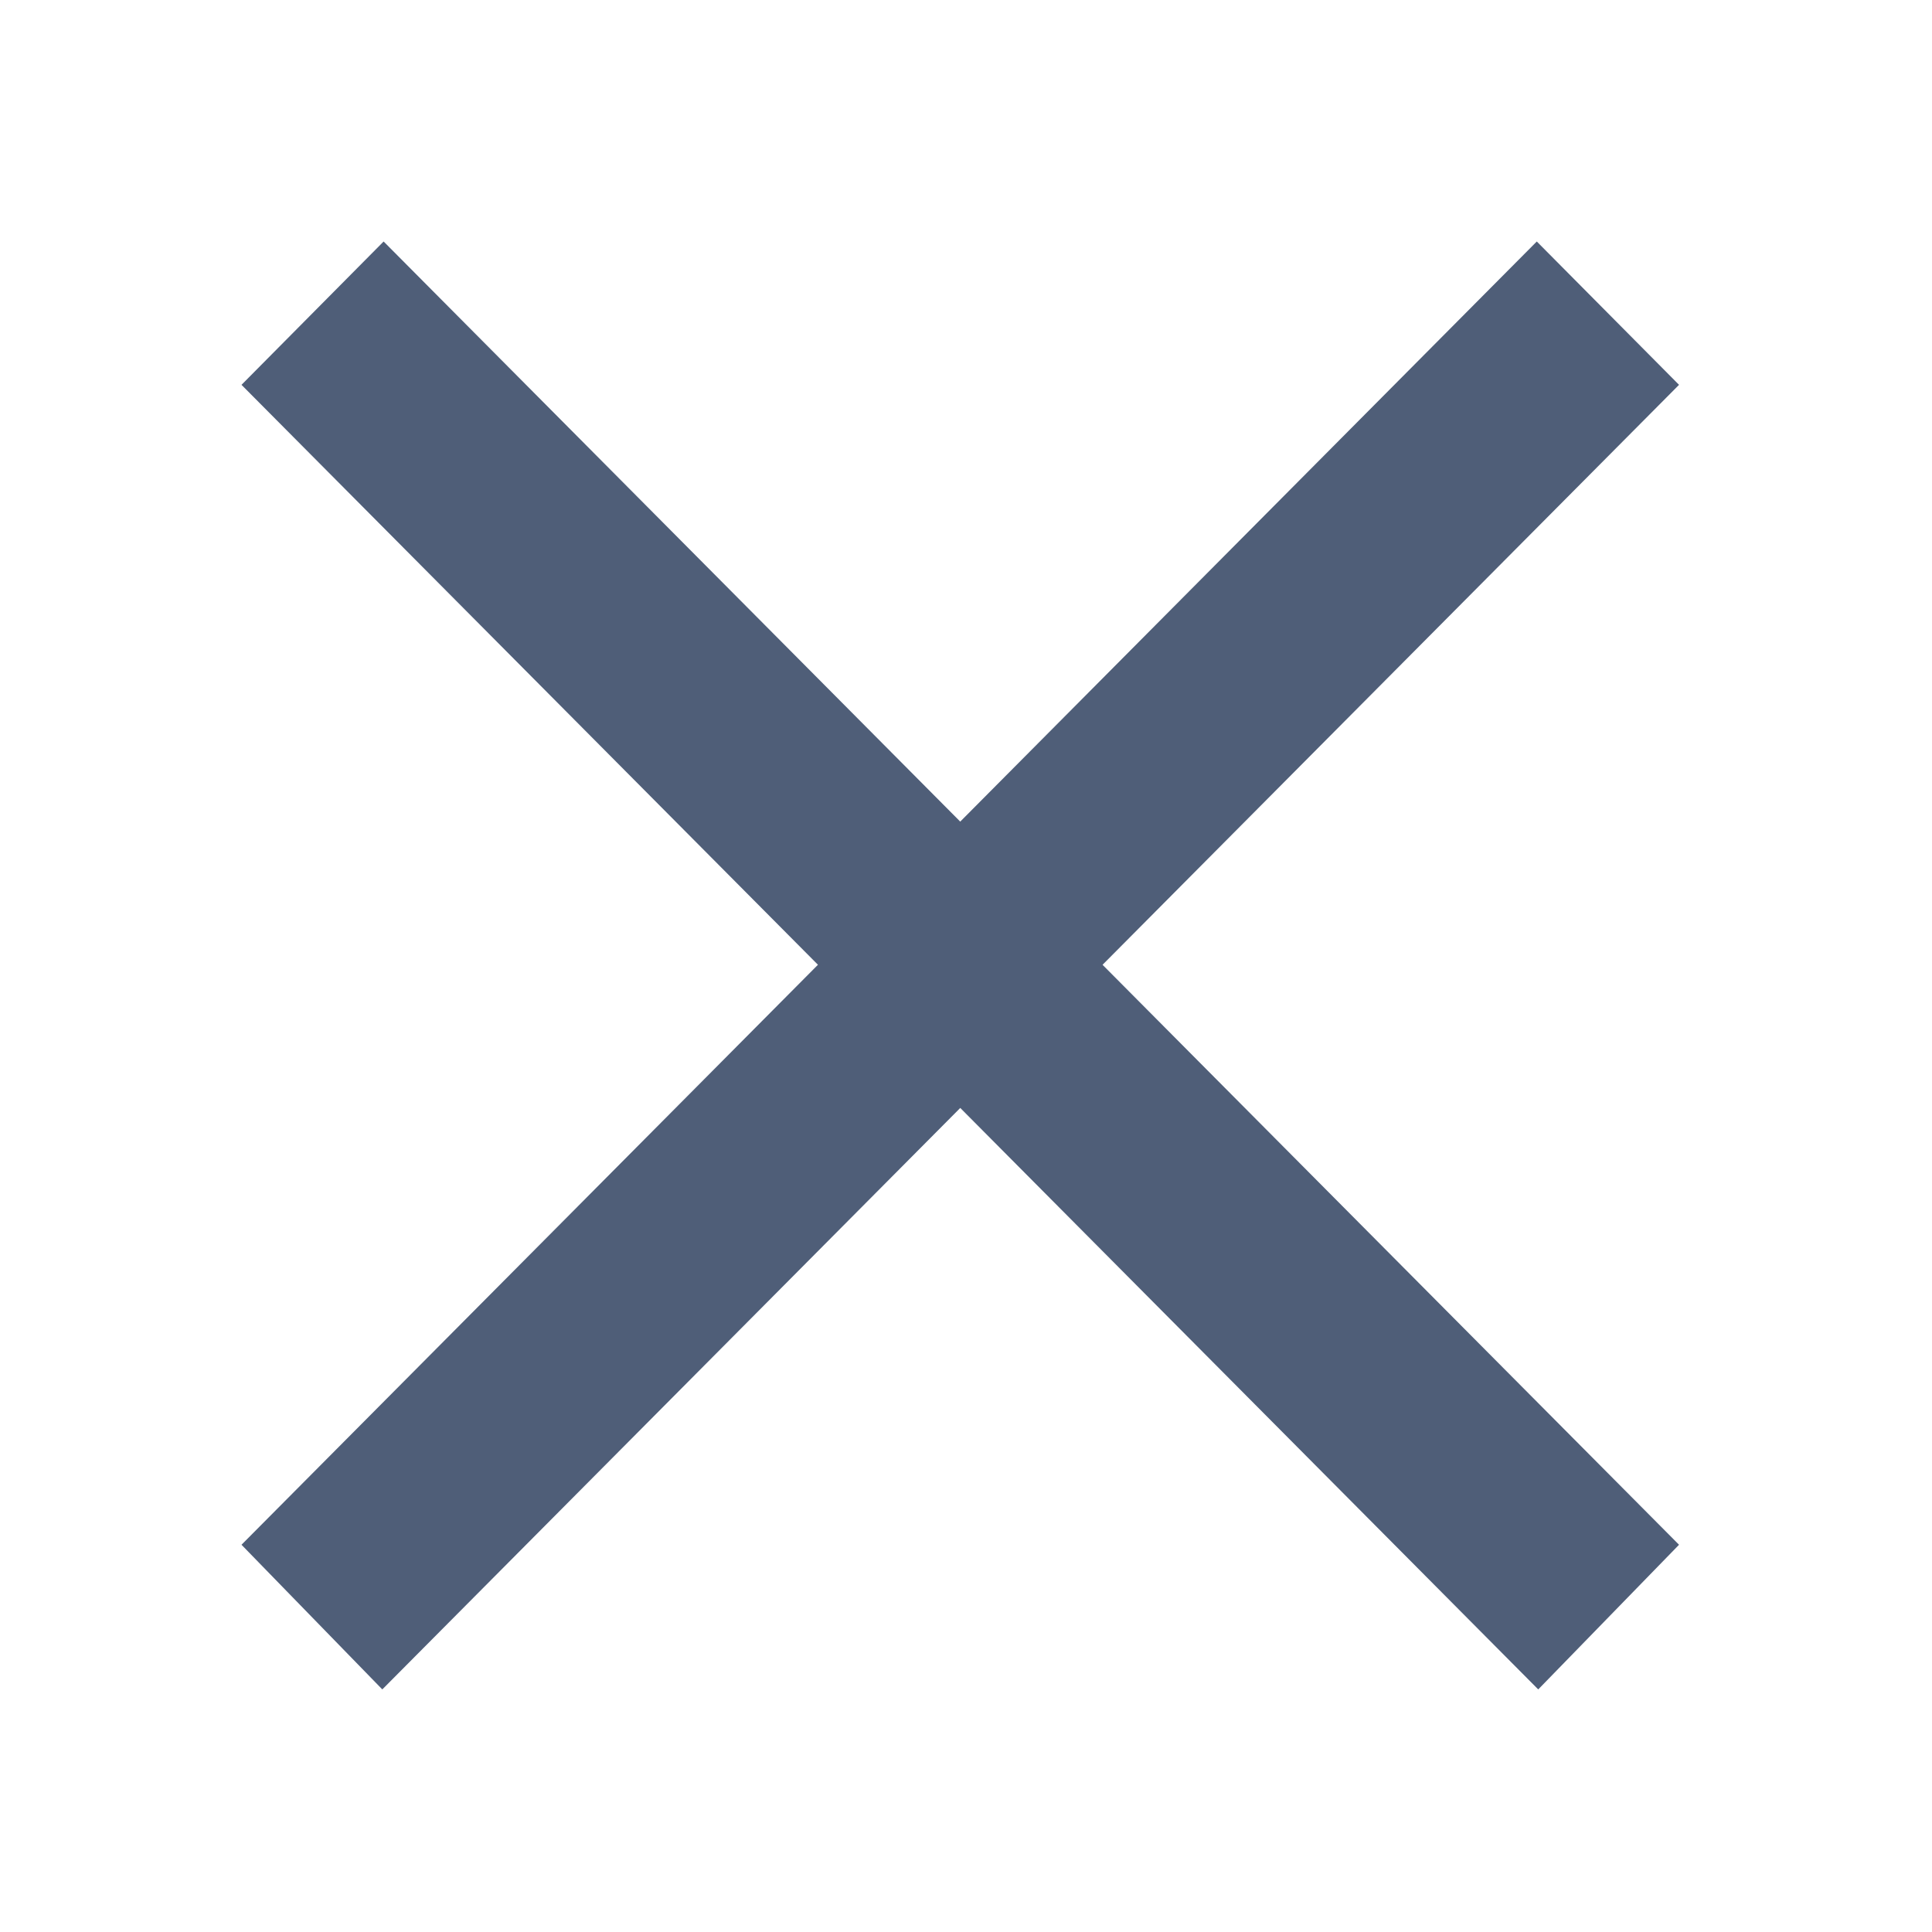 <svg width="16" height="16" viewBox="0 0 16 16" fill="none" xmlns="http://www.w3.org/2000/svg">
<path d="M2 12.793L3.166 13.991L13.905 3.187L12.727 2L2 12.793Z" fill="#4F5E78"/>
<path d="M13.905 12.793L12.739 13.991L2 3.187L3.177 2L13.905 12.793Z" fill="#4F5E78"/>
</svg>
